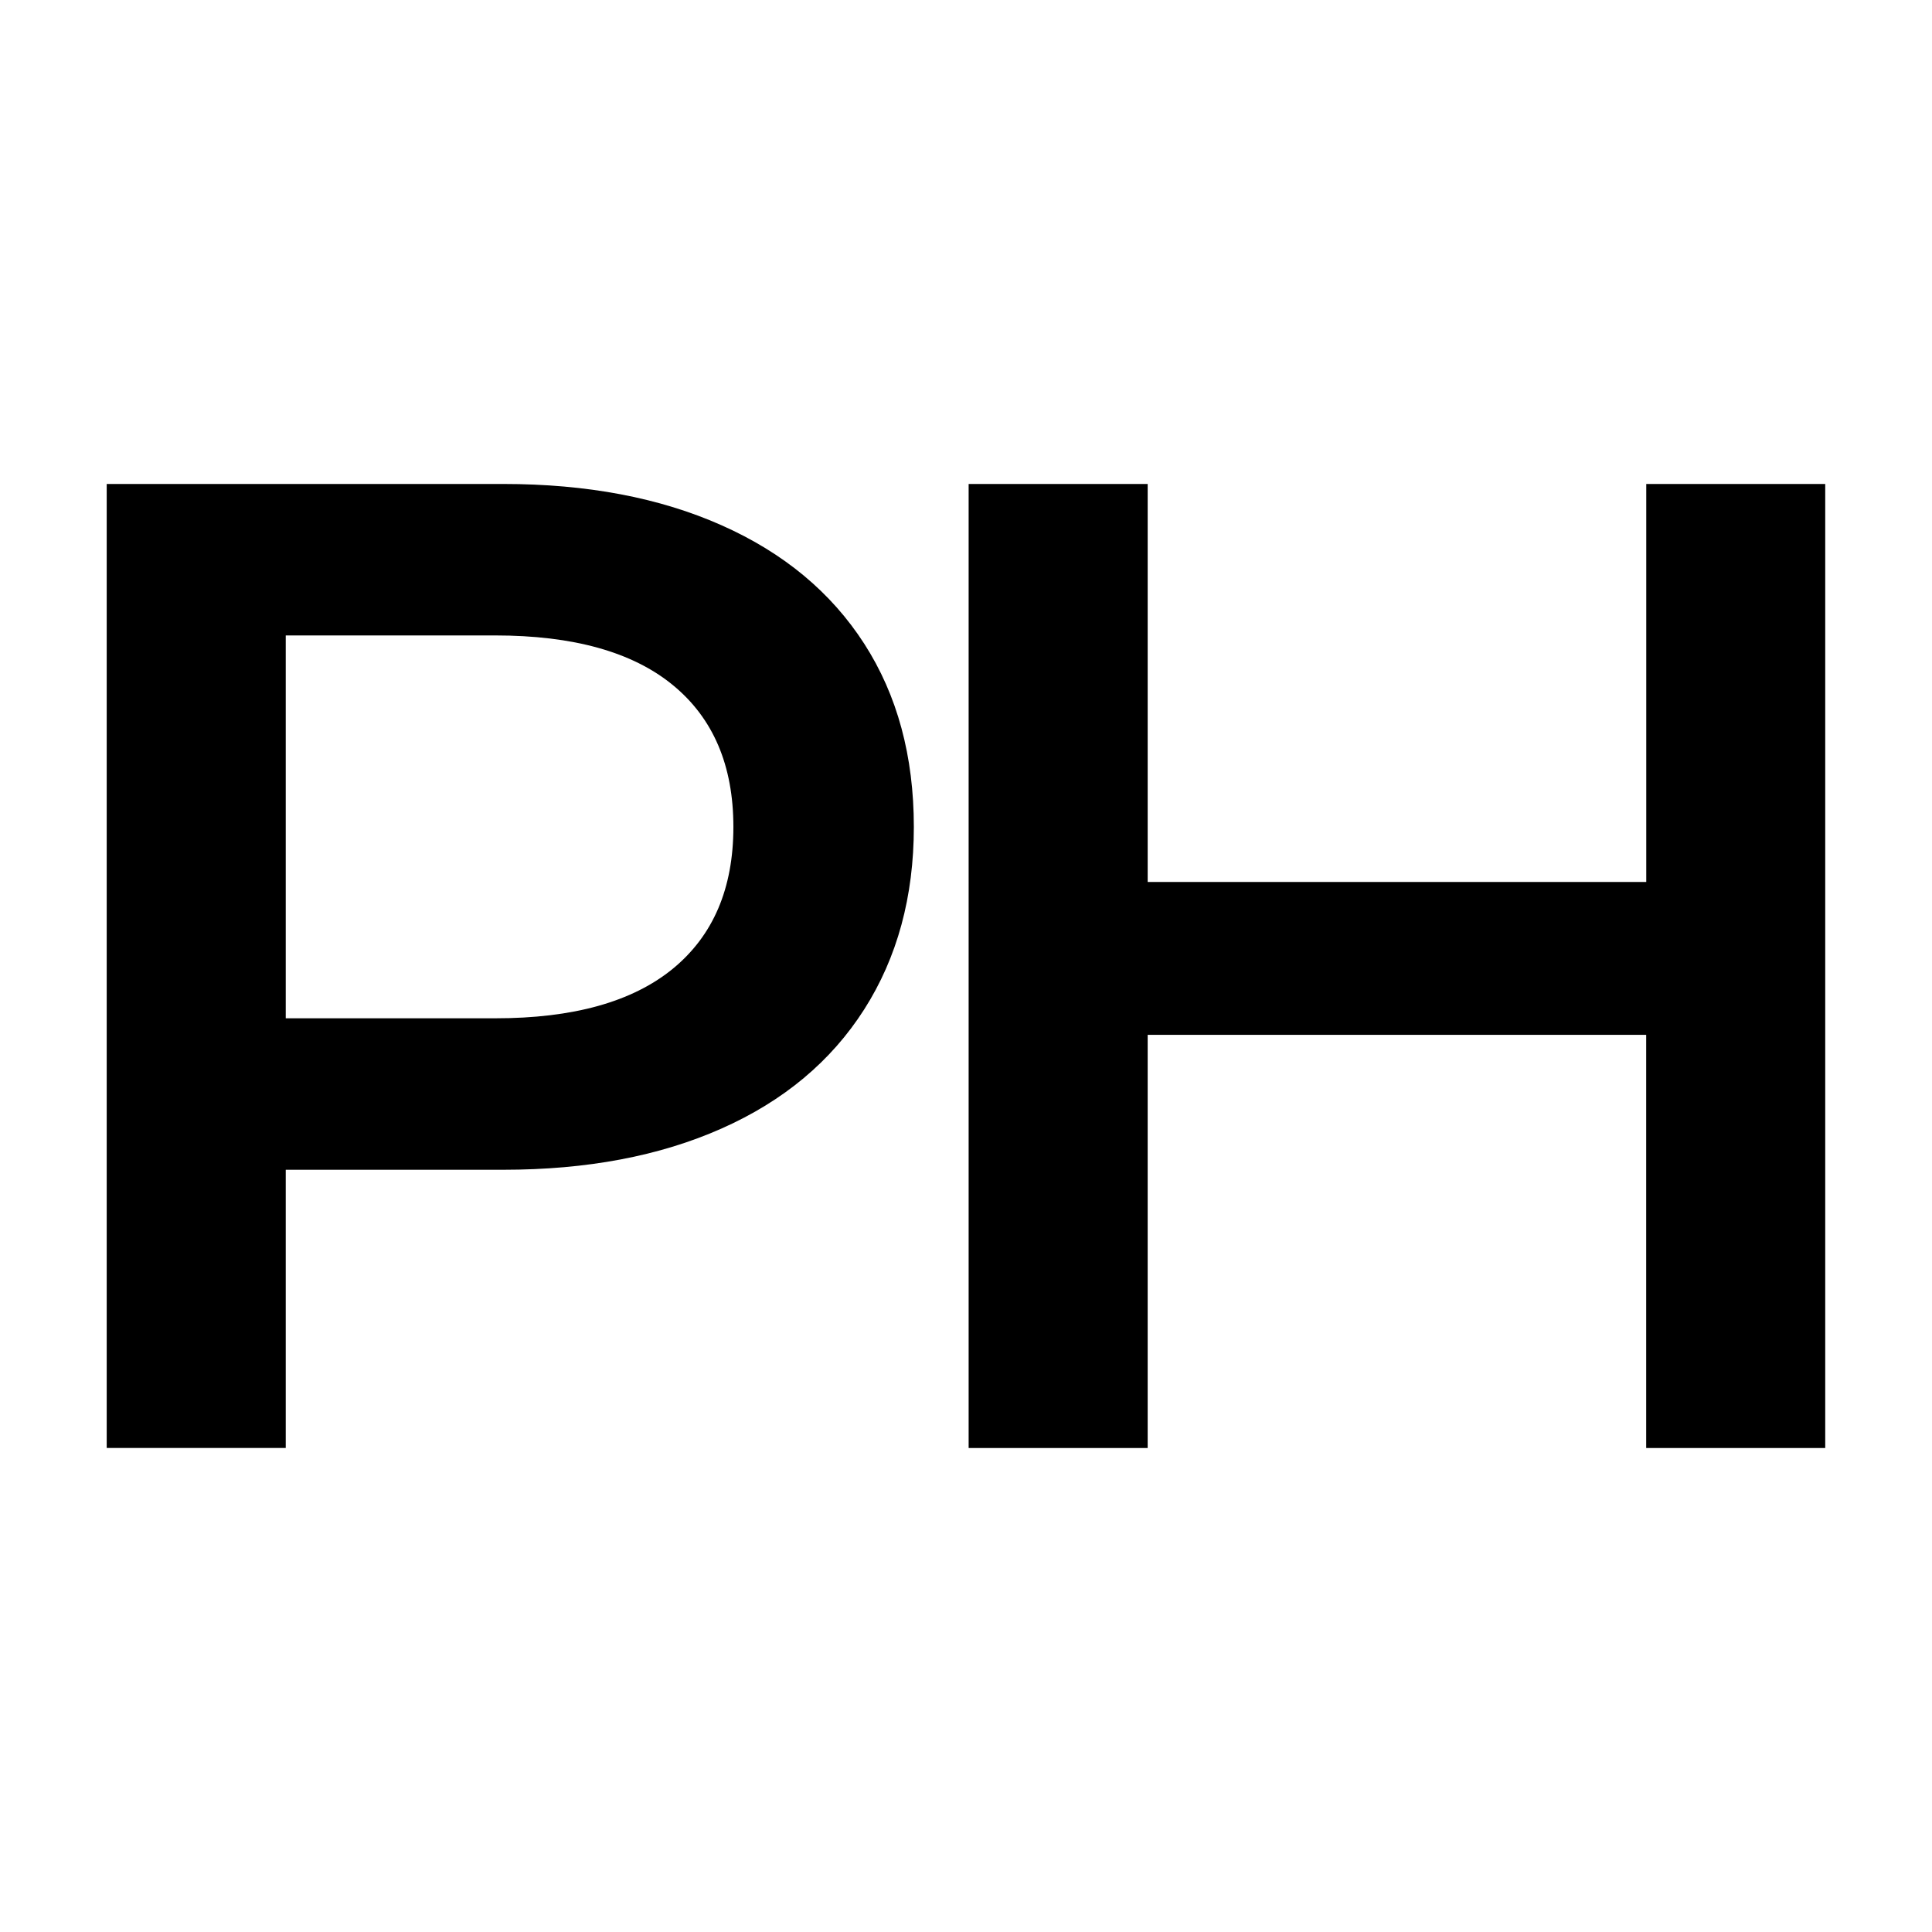 <?xml version="1.0" encoding="utf-8"?>
<!-- Generator: Adobe Illustrator 23.1.0, SVG Export Plug-In . SVG Version: 6.00 Build 0)  -->
<svg version="1.1" id="Calque_1" xmlns="http://www.w3.org/2000/svg" xmlns:xlink="http://www.w3.org/1999/xlink" x="0px" y="0px"
	 viewBox="0 0 300 300" style="enable-background:new 0 0 300 300;" xml:space="preserve">
<g>
	<path d="M112.06,81.57c9.63,4.28,17,10.41,22.14,18.39c5.14,7.99,7.7,17.47,7.7,28.44c0,10.83-2.57,20.28-7.7,28.33
		c-5.14,8.06-12.51,14.22-22.14,18.5c-9.63,4.28-20.92,6.41-33.9,6.41H44.37v43.2h-27.8V75.15h61.59
		C91.14,75.15,102.44,77.29,112.06,81.57z M104.47,150.43c6.27-5.14,9.41-12.47,9.41-22.03c0-9.55-3.14-16.89-9.41-22.03
		s-15.47-7.7-27.59-7.7H44.37v59.45h32.51C89,158.13,98.2,155.56,104.47,150.43z"/>
	<path d="M283.42,75.15v149.7h-27.8v-64.16h-77.41v64.16h-27.8V75.15h27.8v61.8h77.42v-61.8L283.42,75.15L283.42,75.15z"/>
</g>
</svg>
